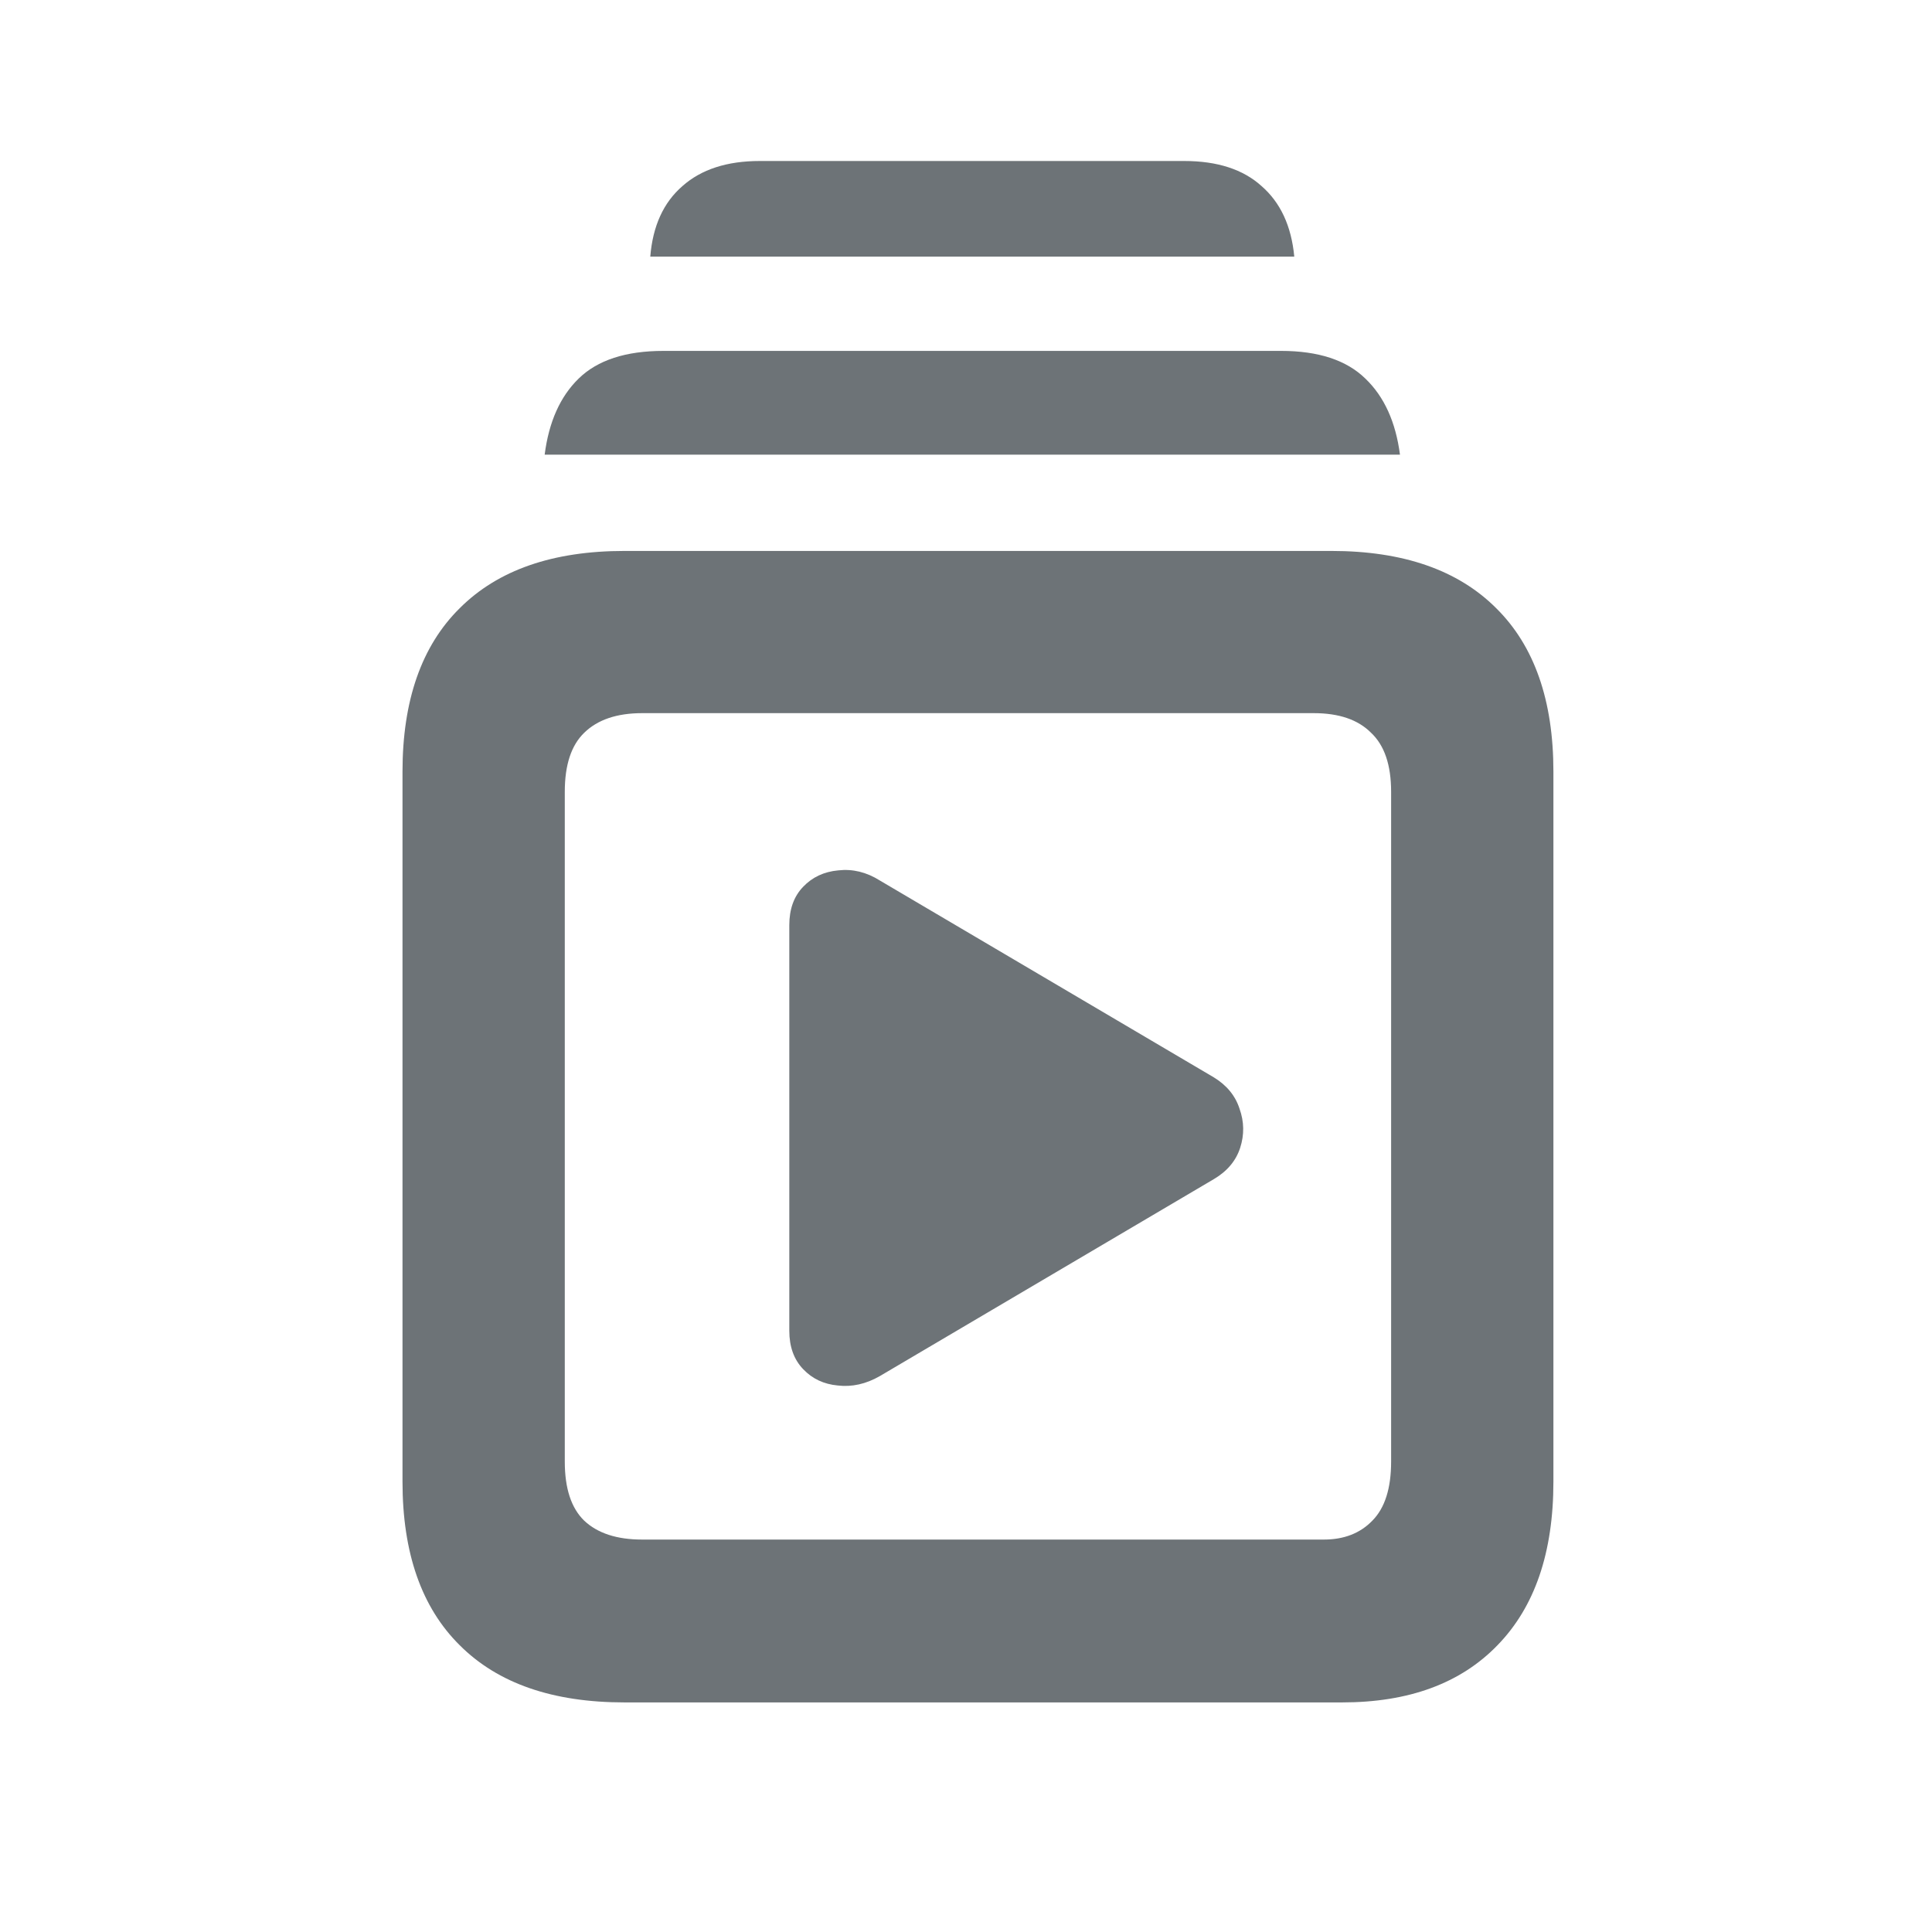 <svg xmlns="http://www.w3.org/2000/svg" fill="none" viewBox="0 0 24 24" height="24" width="24">
<path fill="#6D7377" d="M7.758 21.148C6.867 21.148 6.185 20.912 5.711 20.438C5.237 19.969 5 19.292 5 18.406V9.586C5 8.701 5.237 8.023 5.711 7.555C6.185 7.081 6.867 6.844 7.758 6.844H16.539C17.43 6.844 18.112 7.081 18.586 7.555C19.06 8.023 19.297 8.701 19.297 9.586V18.406C19.297 19.287 19.065 19.963 18.602 20.438C18.143 20.912 17.5 21.148 16.672 21.148H7.758ZM7.977 19.125H16.445C16.695 19.125 16.896 19.047 17.047 18.891C17.203 18.734 17.281 18.49 17.281 18.156V9.836C17.281 9.503 17.198 9.258 17.031 9.102C16.87 8.94 16.633 8.859 16.32 8.859H7.977C7.664 8.859 7.424 8.94 7.258 9.102C7.096 9.258 7.016 9.503 7.016 9.836V18.156C7.016 18.49 7.096 18.734 7.258 18.891C7.424 19.047 7.664 19.125 7.977 19.125ZM6.766 5.648C6.818 5.242 6.958 4.927 7.188 4.703C7.422 4.474 7.773 4.359 8.242 4.359H15.914C16.378 4.359 16.727 4.474 16.961 4.703C17.195 4.927 17.338 5.242 17.391 5.648H6.766ZM8.078 3.188C8.109 2.807 8.242 2.516 8.477 2.312C8.711 2.104 9.031 2 9.438 2H14.711C15.122 2 15.443 2.104 15.672 2.312C15.906 2.516 16.042 2.807 16.078 3.188H8.078ZM10.93 17.094C10.758 17.193 10.583 17.232 10.406 17.211C10.234 17.195 10.091 17.128 9.977 17.008C9.862 16.888 9.805 16.729 9.805 16.531V11.492C9.805 11.294 9.862 11.135 9.977 11.016C10.091 10.896 10.237 10.828 10.414 10.812C10.591 10.792 10.763 10.833 10.93 10.938L15.078 13.383C15.24 13.482 15.346 13.612 15.398 13.773C15.456 13.935 15.458 14.096 15.406 14.258C15.354 14.419 15.245 14.55 15.078 14.648L10.93 17.094Z"/>
</svg>